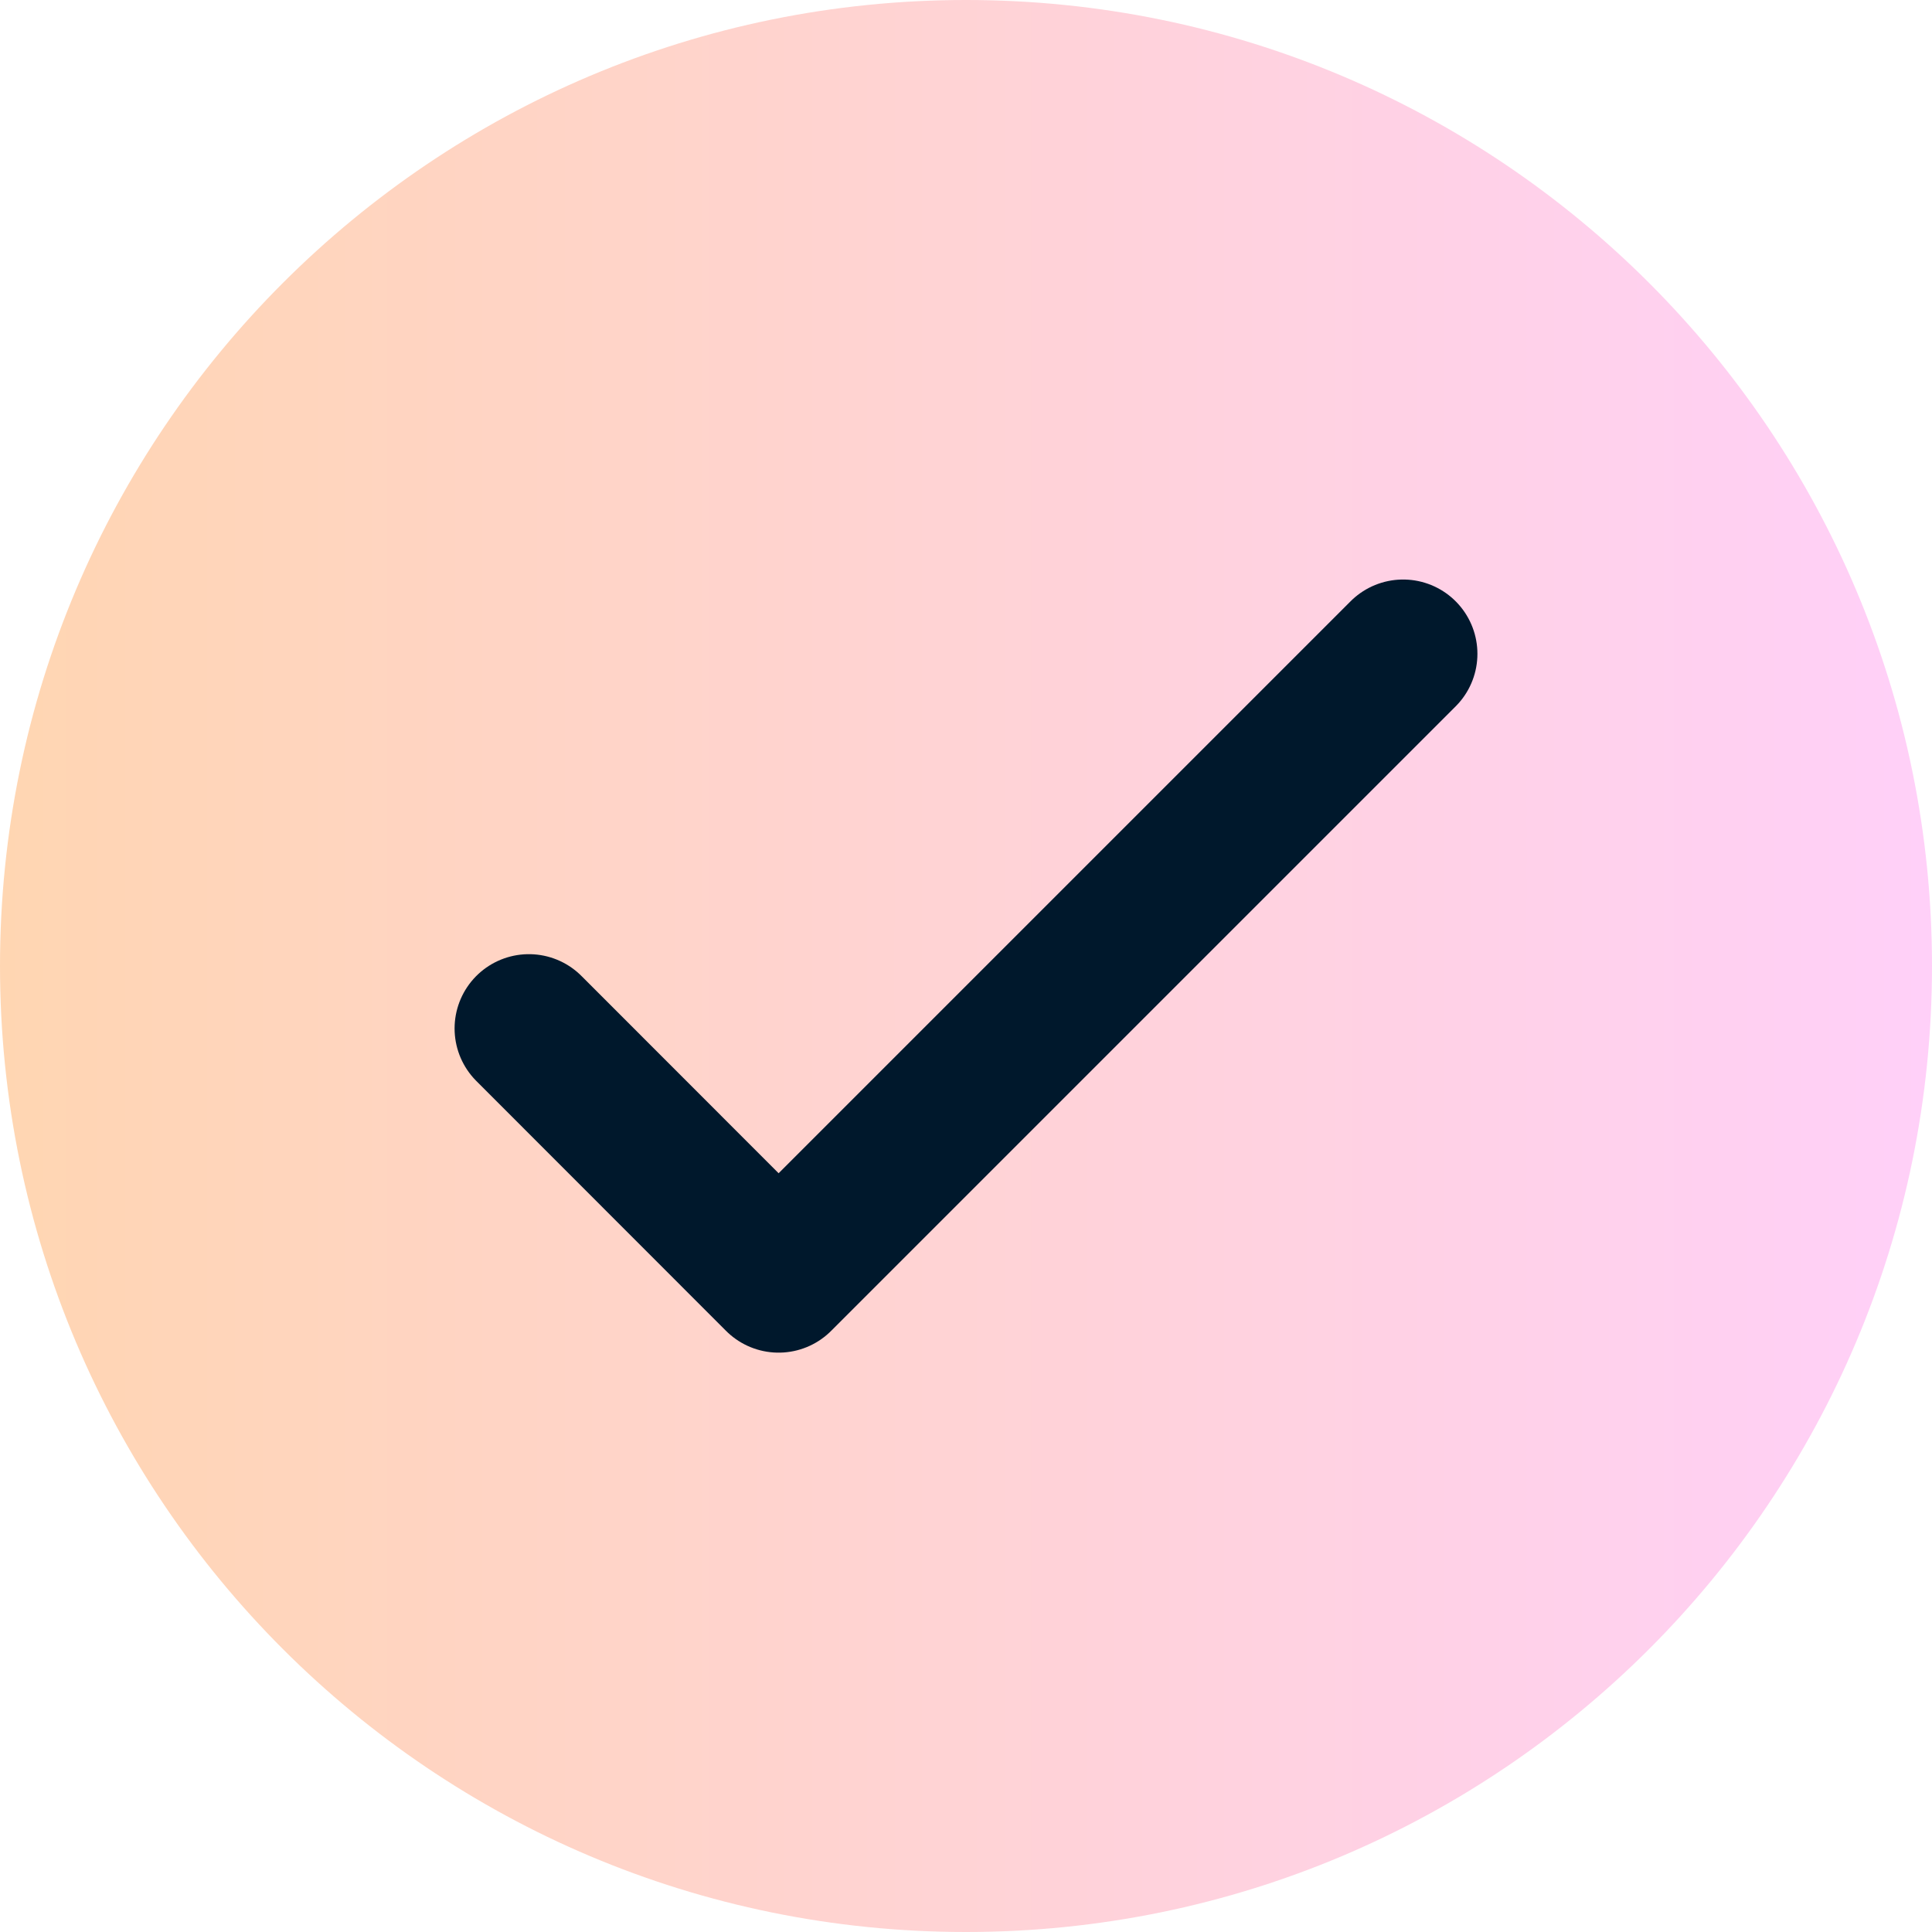 <svg xmlns="http://www.w3.org/2000/svg" width="12" height="12" viewBox="0 0 12 12" fill="none"><g clip-path="url(#clip0_2037_3239)"><path d="M6 12C9.314 12 12 9.314 12 6C12 2.686 9.314 0 6 0C2.686 0 0 2.686 0 6C0 9.314 2.686 12 6 12Z" fill="url(#paint0_linear_2037_3239)" fill-opacity="0.3"></path><path d="M3.285 6.388L4.836 7.94L8.715 4.061" stroke="#00182C" stroke-width="0.923" stroke-linecap="round" stroke-linejoin="round"></path></g><defs><linearGradient id="paint0_linear_2037_3239" x1="0" y1="6" x2="12" y2="6" gradientUnits="userSpaceOnUse"><stop stop-color="#FF7700"></stop><stop offset="1" stop-color="#FF63EA"></stop></linearGradient><clipPath id="clip0_2037_3239"><rect width="12" height="12" fill="white"></rect></clipPath></defs></svg>